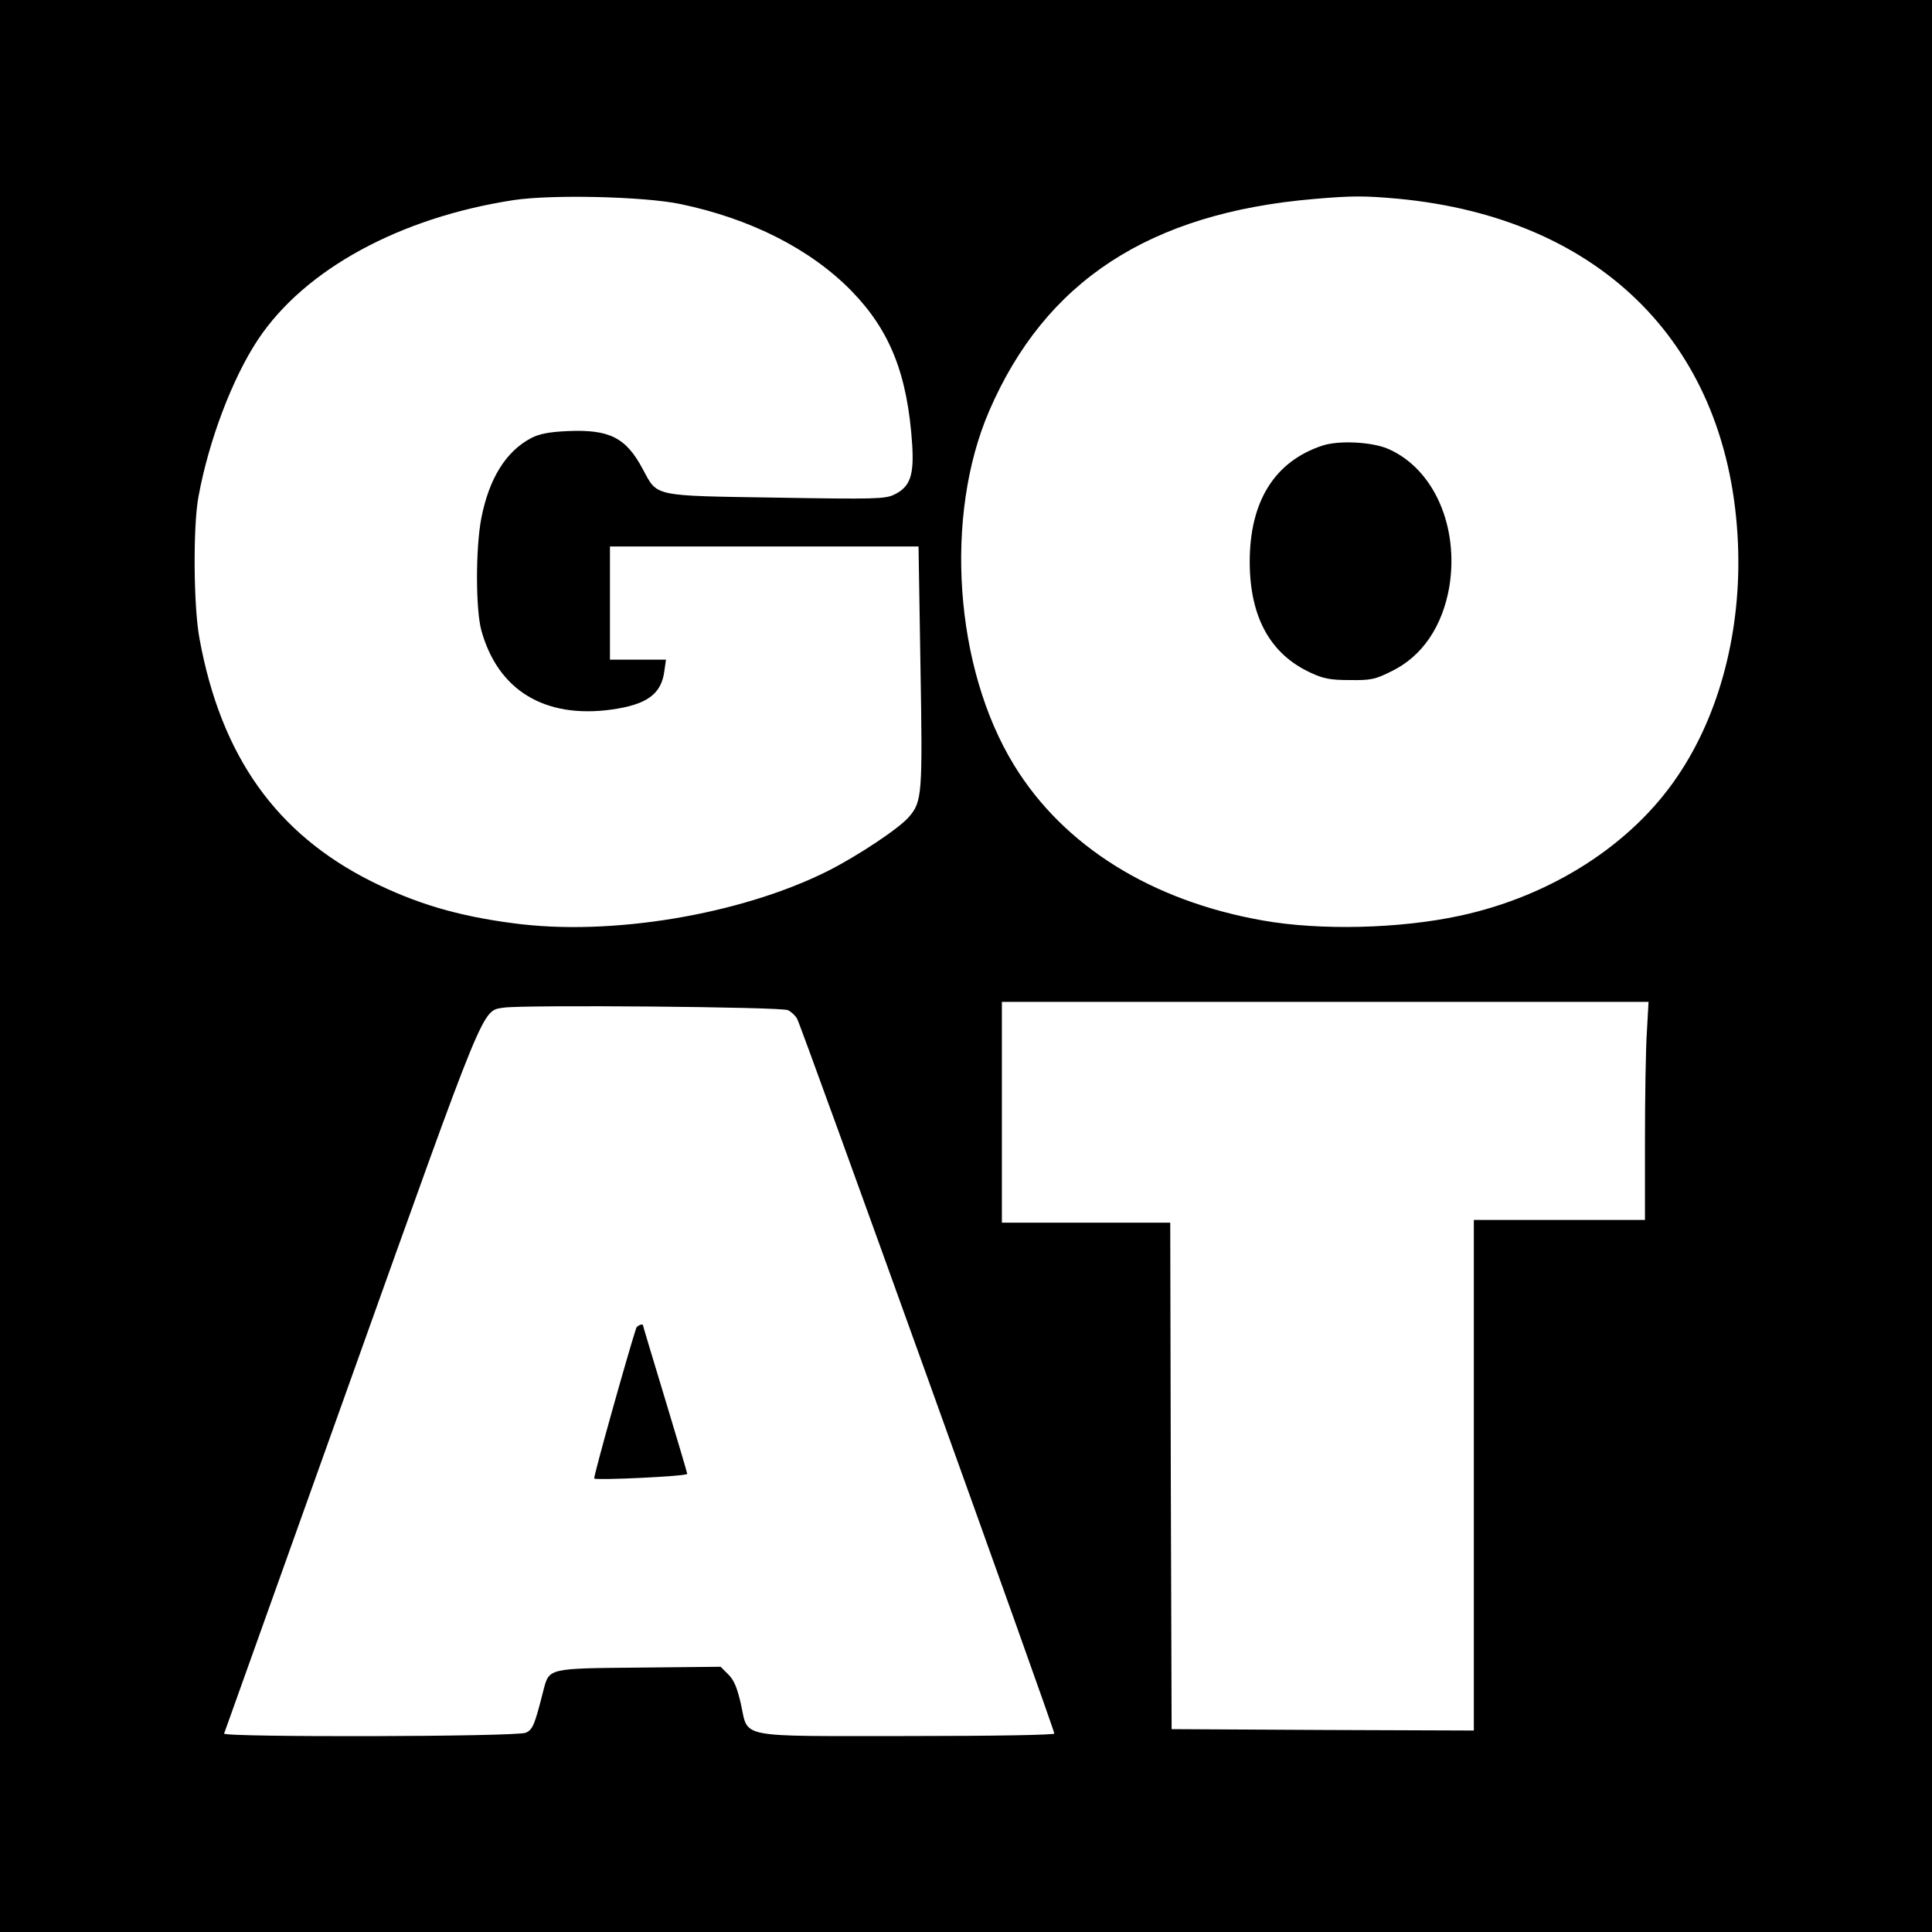 <svg height="700pt" preserveAspectRatio="xMidYMid meet" viewBox="0 0 700 700" width="700pt" xmlns="http://www.w3.org/2000/svg"><g transform="matrix(.1 0 0 -.1 0 700)"><path d="m0 3500v-3500h3500 3500v3500 3500h-3500-3500zm2464 2761c255-53 472-163 621-315 140-144 203-302 220-556 7-112-7-154-65-182-33-16-69-17-428-11-451 7-429 3-483 103-61 115-121 145-274 138-66-3-101-10-130-25-92-48-153-147-181-290-21-108-21-330 0-407 60-217 229-320 471-287 129 18 181 56 192 139l6 42h-102-101v205 205h559 559l7-432c8-465 6-492-41-547-34-41-186-142-295-197-316-158-787-237-1140-189-200 26-351 71-512 151-346 173-546 454-624 879-22 115-24 408-4 515 37 203 123 430 216 570 169 254 514 442 926 505 139 21 471 13 603-14zm2601 19c742-70 1202-536 1232-1250 13-312-65-615-218-841-167-249-459-436-790-507-217-47-507-54-714-17-403 71-722 270-901 563-216 352-254 903-90 1283 203 470 580 717 1176 768 139 12 183 12 305 1zm902-3017c-4-58-7-236-7-395v-288h-310-310v-925-925l-547 2-548 3-3 918-2 917h-305-305v400 400h1172 1171zm-3112 77c12-6 27-20 33-31 14-22 932-2574 932-2590 0-5-211-9-534-9-626 0-573-10-602 118-13 56-24 84-45 105l-28 28-295-3c-332-3-326-2-347-82-32-127-39-143-64-154-32-15-1099-17-1093-3 2 5 208 582 458 1281 493 1379 475 1336 554 1349 71 11 1008 3 1031-9z"/><path d="m4793 5386c-175-57-266-203-265-425 1-198 75-332 222-399 45-21 71-26 140-26 77-1 92 2 152 32 111 54 184 162 209 305 36 218-55 427-220 500-58 26-179 32-238 13z"/><path d="m2305 2188c-30-92-156-541-152-545 8-7 337 8 337 17 0 3-36 125-80 270s-80 265-80 267c0 9-21 1-25-9z"/></g></svg>